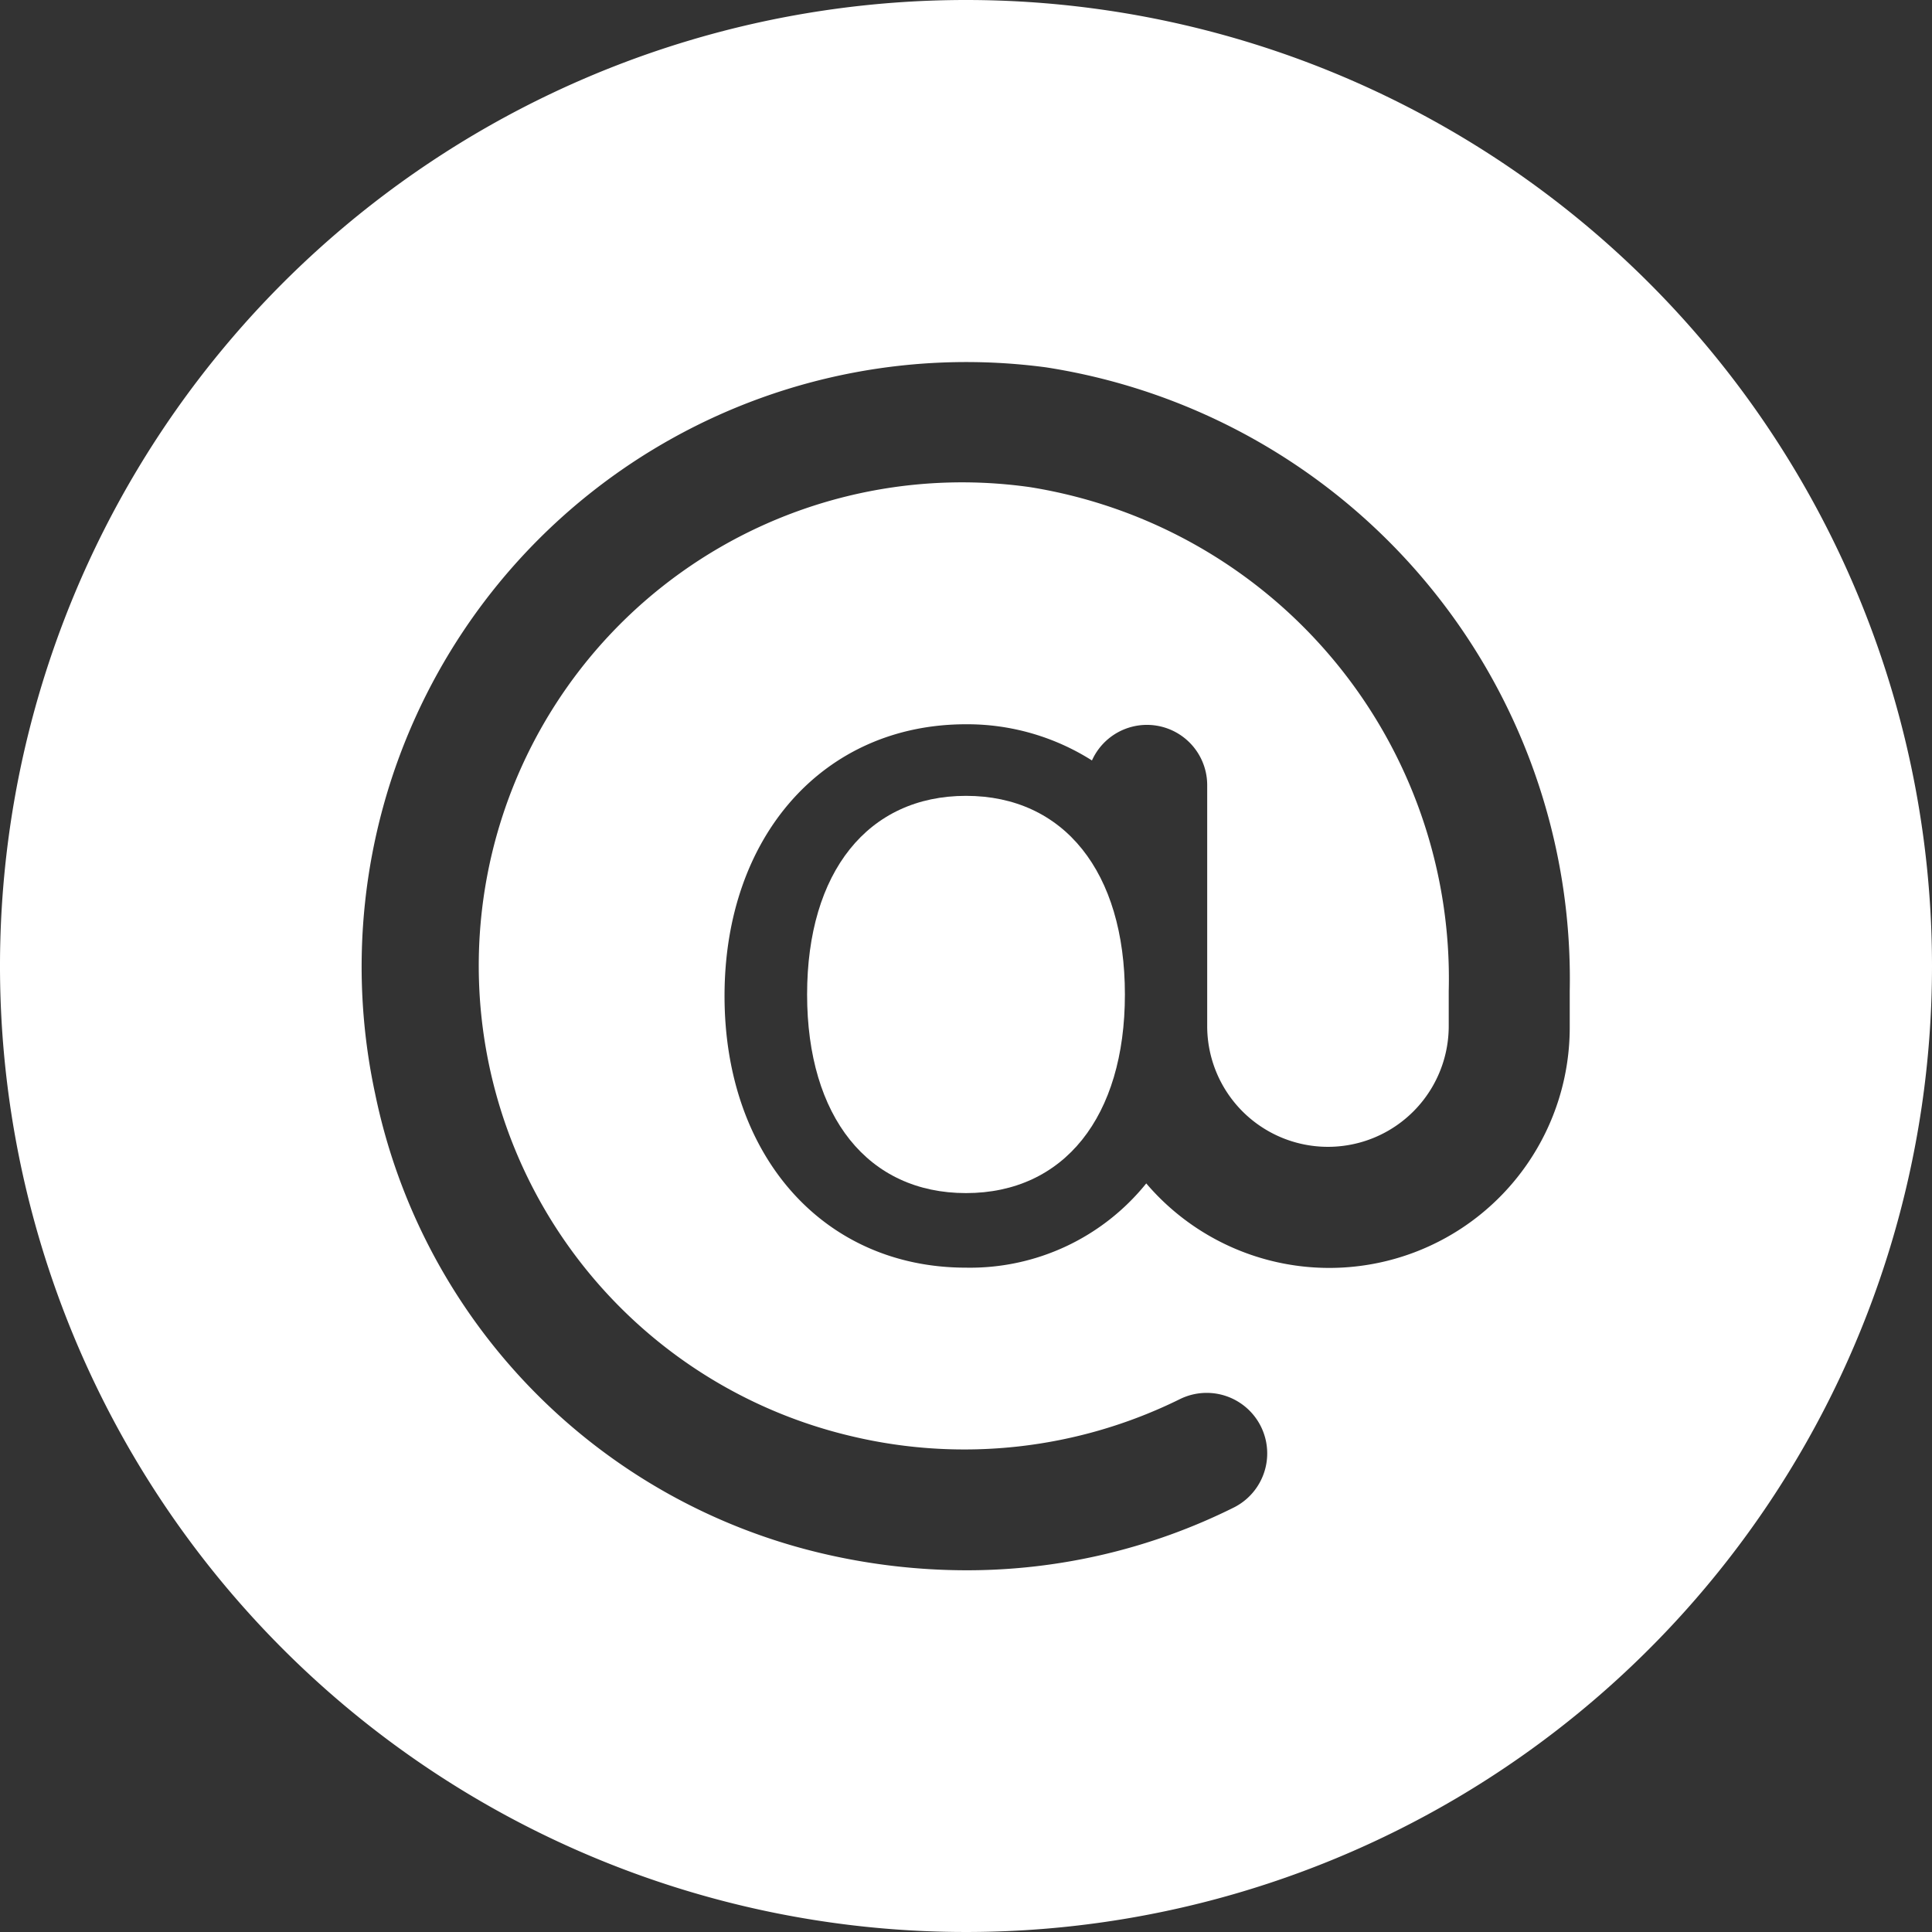 <?xml version="1.0" encoding="UTF-8"?> <svg xmlns="http://www.w3.org/2000/svg" width="28.5" height="28.5" viewBox="0 0 28.5 28.5"><rect x="0" y="0" width="28.5" height="28.5" fill="#333333" stroke="none"/><defs><style>.a{fill:#fff;}</style></defs><g transform="translate(11.906 11.74)"><path class="a" d="M226.344,224c-1.446,0-2.344,1.123-2.344,2.93s.9,2.93,2.344,2.93,2.344-1.123,2.344-2.93S227.79,224,226.344,224Z" transform="translate(-224 -224)"></path></g><path class="a" d="M14.25,0A14.25,14.25,0,1,0,28.5,14.25,14.251,14.251,0,0,0,14.25,0Zm8.906,15.141a3.547,3.547,0,0,1-6.247,2.316A3.337,3.337,0,0,1,14.25,18.7c-2.1,0-3.562-1.648-3.562-4.008s1.464-4.008,3.562-4.008a3.437,3.437,0,0,1,1.858.534.889.889,0,0,1,1.7.356v3.562a1.781,1.781,0,1,0,3.563,0v-.518A7.34,7.34,0,0,0,15.2,7.187a7.13,7.13,0,0,0-2.636,14,7.18,7.18,0,0,0,4.84-.547.892.892,0,1,1,.793,1.6,8.832,8.832,0,0,1-3.942.924,9.312,9.312,0,0,1-2.086-.239,8.785,8.785,0,0,1-6.635-6.79A8.919,8.919,0,0,1,15.431,5.419a9.127,9.127,0,0,1,7.725,9.2Z"></path></svg> 